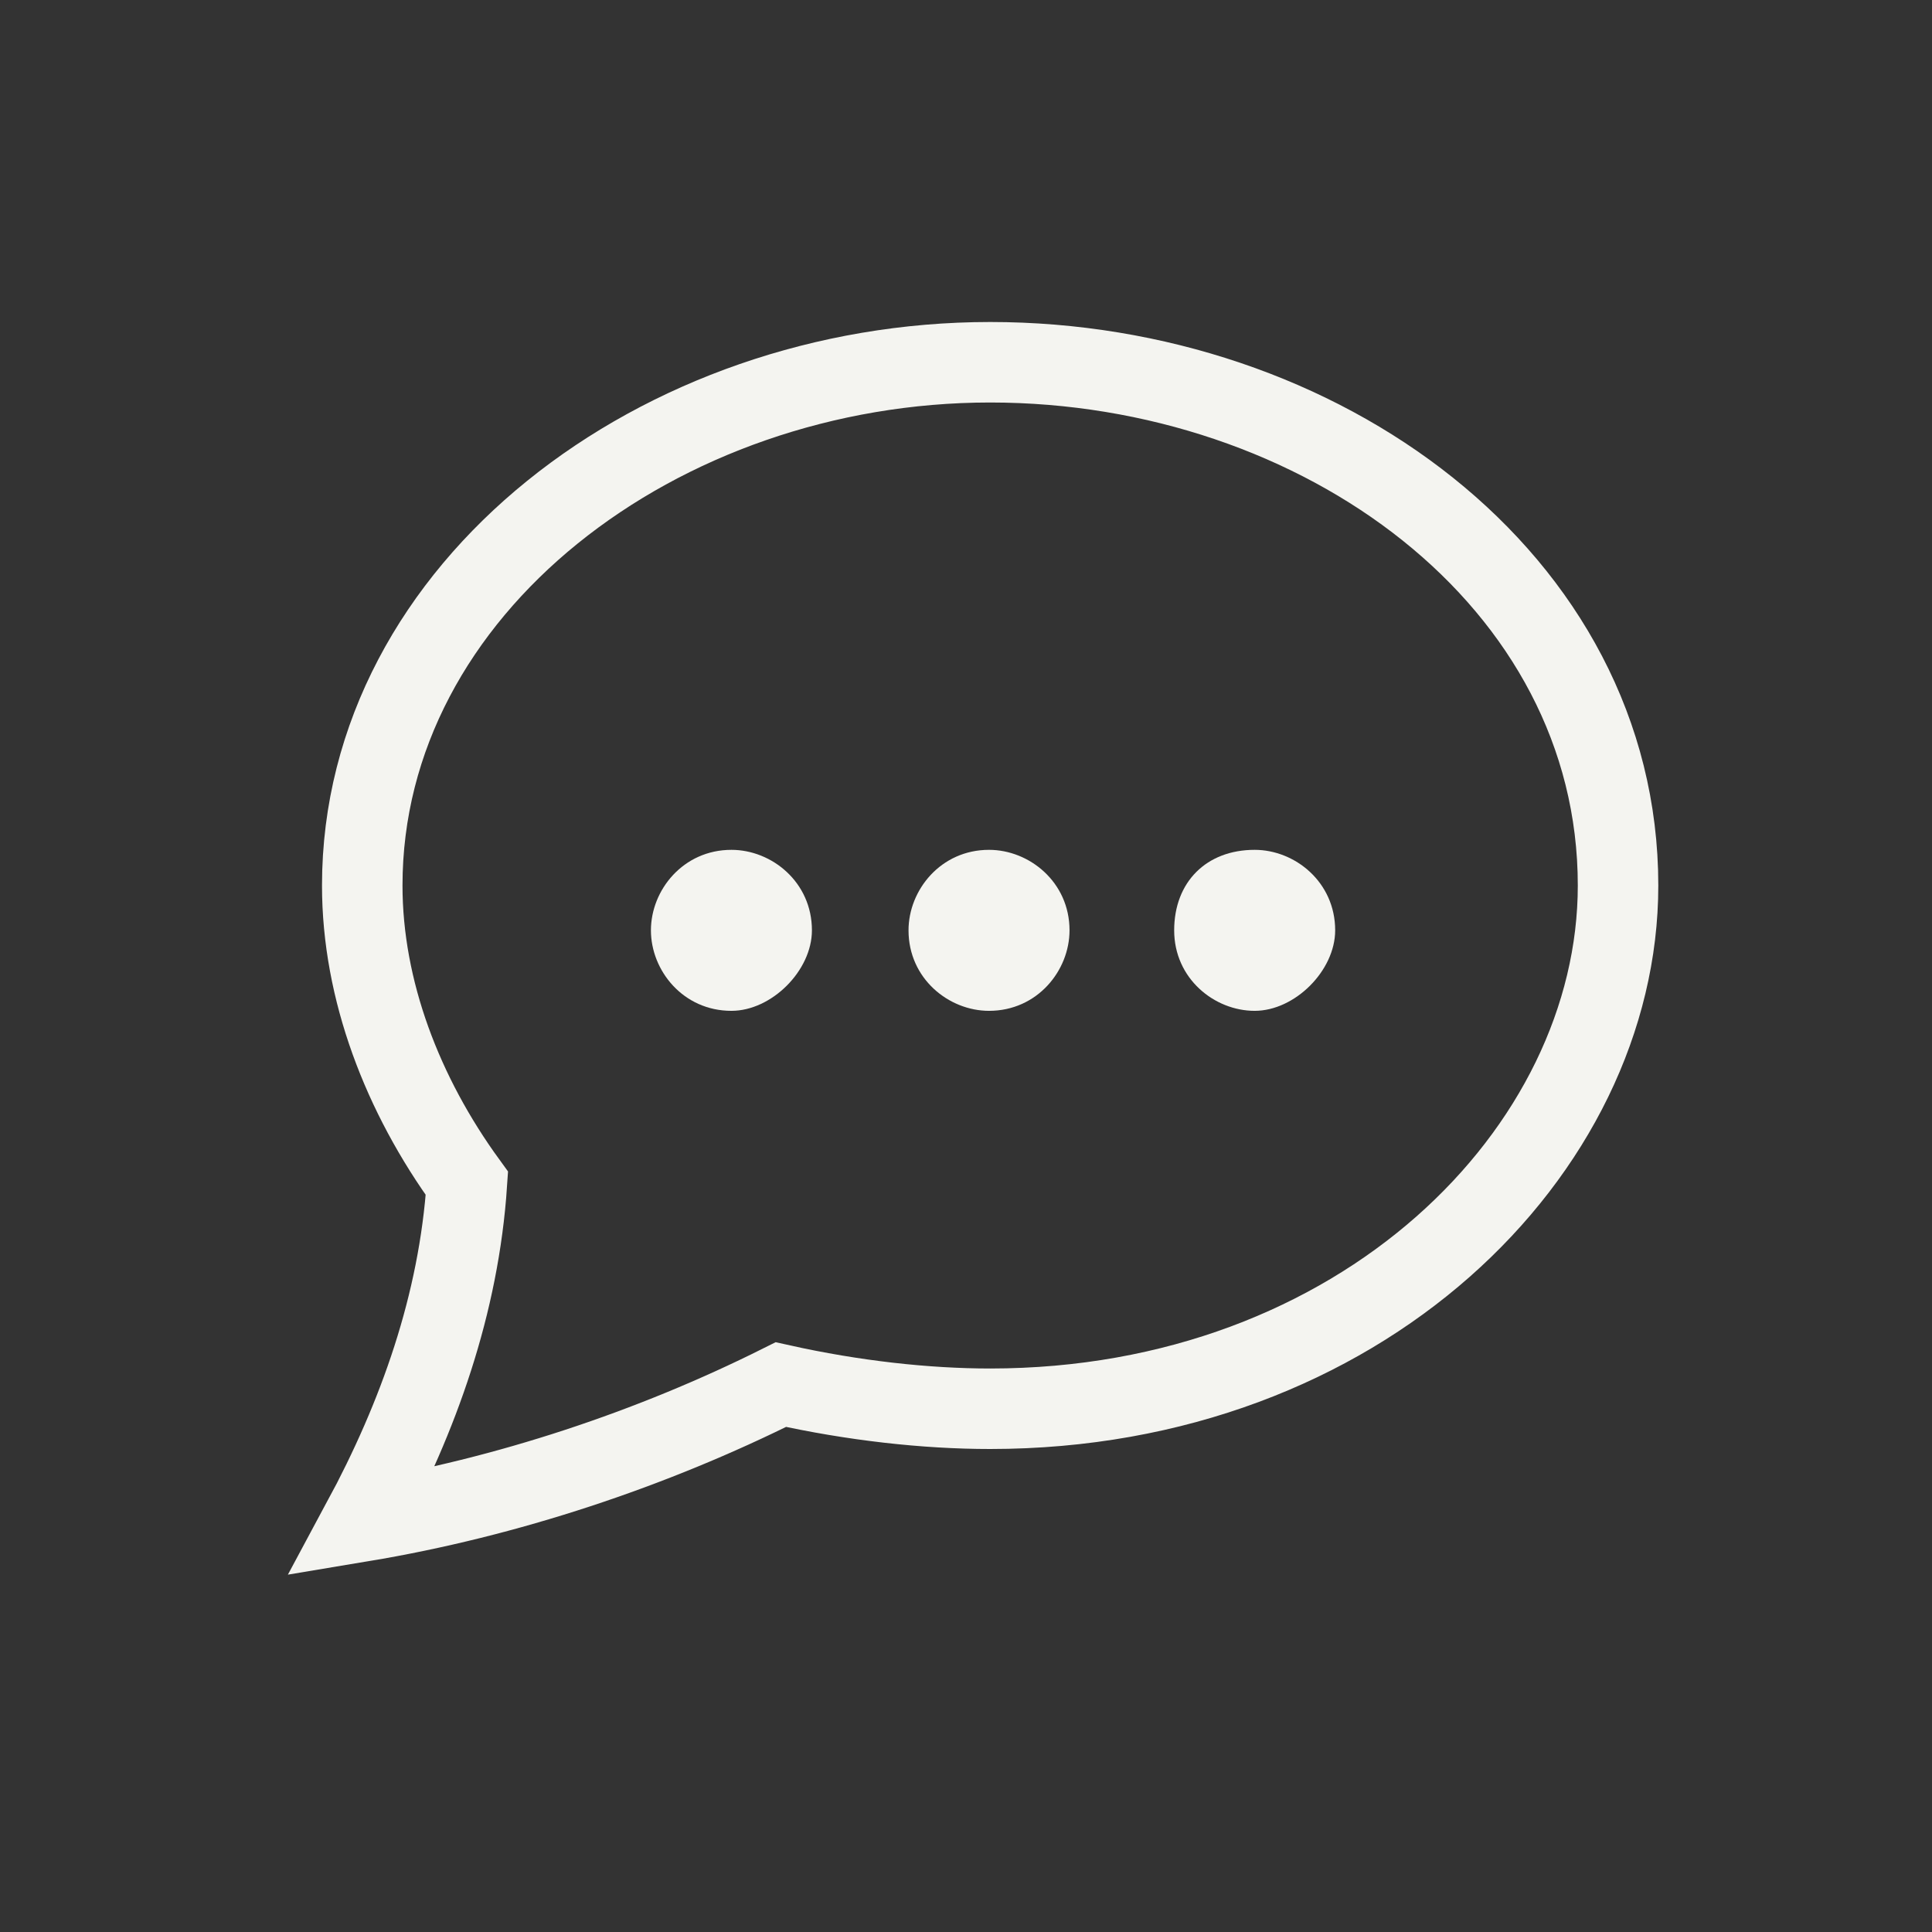 <?xml version="1.0" encoding="utf-8"?>
<!-- Generator: Adobe Illustrator 27.1.0, SVG Export Plug-In . SVG Version: 6.00 Build 0)  -->
<svg version="1.1" id="Layer_1" xmlns="http://www.w3.org/2000/svg" xmlns:xlink="http://www.w3.org/1999/xlink" x="0px" y="0px"
	 viewBox="0 0 24 24" style="enable-background:new 0 0 24 24;" xml:space="preserve">
<rect x="0" y="0" width="24" height="24" fill="#333333" stroke="none"/>
<style type="text/css">
	.st0{fill:none;}
	.st1{fill:none;stroke:#F4F4F0;stroke-miterlimit:10;}
	.st2{fill:#F4F4F0;}
</style>
<g id="그룹_3329" transform="translate(-168 -198)">
	<path id="패스_1192" class="st0" d="M168,222v-24h24v24H168z"/>
	<g id="그룹_3323">
		<path id="패스_1188" class="st1" d="M180.3,202.5c-4.1,0-7.8,2.8-7.8,6.5c0,1.3,0.5,2.6,1.3,3.7c-0.1,1.5-0.6,2.9-1.3,4.2
			c1.8-0.3,3.6-0.9,5.2-1.7c0.9,0.2,1.8,0.3,2.6,0.3c4.6,0,7.8-3.2,7.8-6.5C188.1,205.2,184.4,202.5,180.3,202.5"/>
		<g id="그룹_3321" transform="translate(176.086 208.557)">
			<path id="패스_1189" class="st2" d="M1,2C0.4,2,0,1.5,0,1c0-0.5,0.4-1,1-1c0.5,0,1,0.4,1,1C2,1.5,1.5,2,1,2C1,2,1,2,1,2"/>
			<path id="패스_1190" class="st2" d="M4.2,2c-0.5,0-1-0.4-1-1c0-0.5,0.4-1,1-1c0.5,0,1,0.4,1,1C5.2,1.5,4.8,2,4.2,2
				C4.2,2,4.2,2,4.2,2"/>
			<path id="패스_1191" class="st2" d="M7.5,2c-0.5,0-1-0.4-1-1s0.4-1,1-1c0.5,0,1,0.4,1,1C8.5,1.5,8,2,7.5,2"/>
		</g>
	</g>
</g>
</svg>
